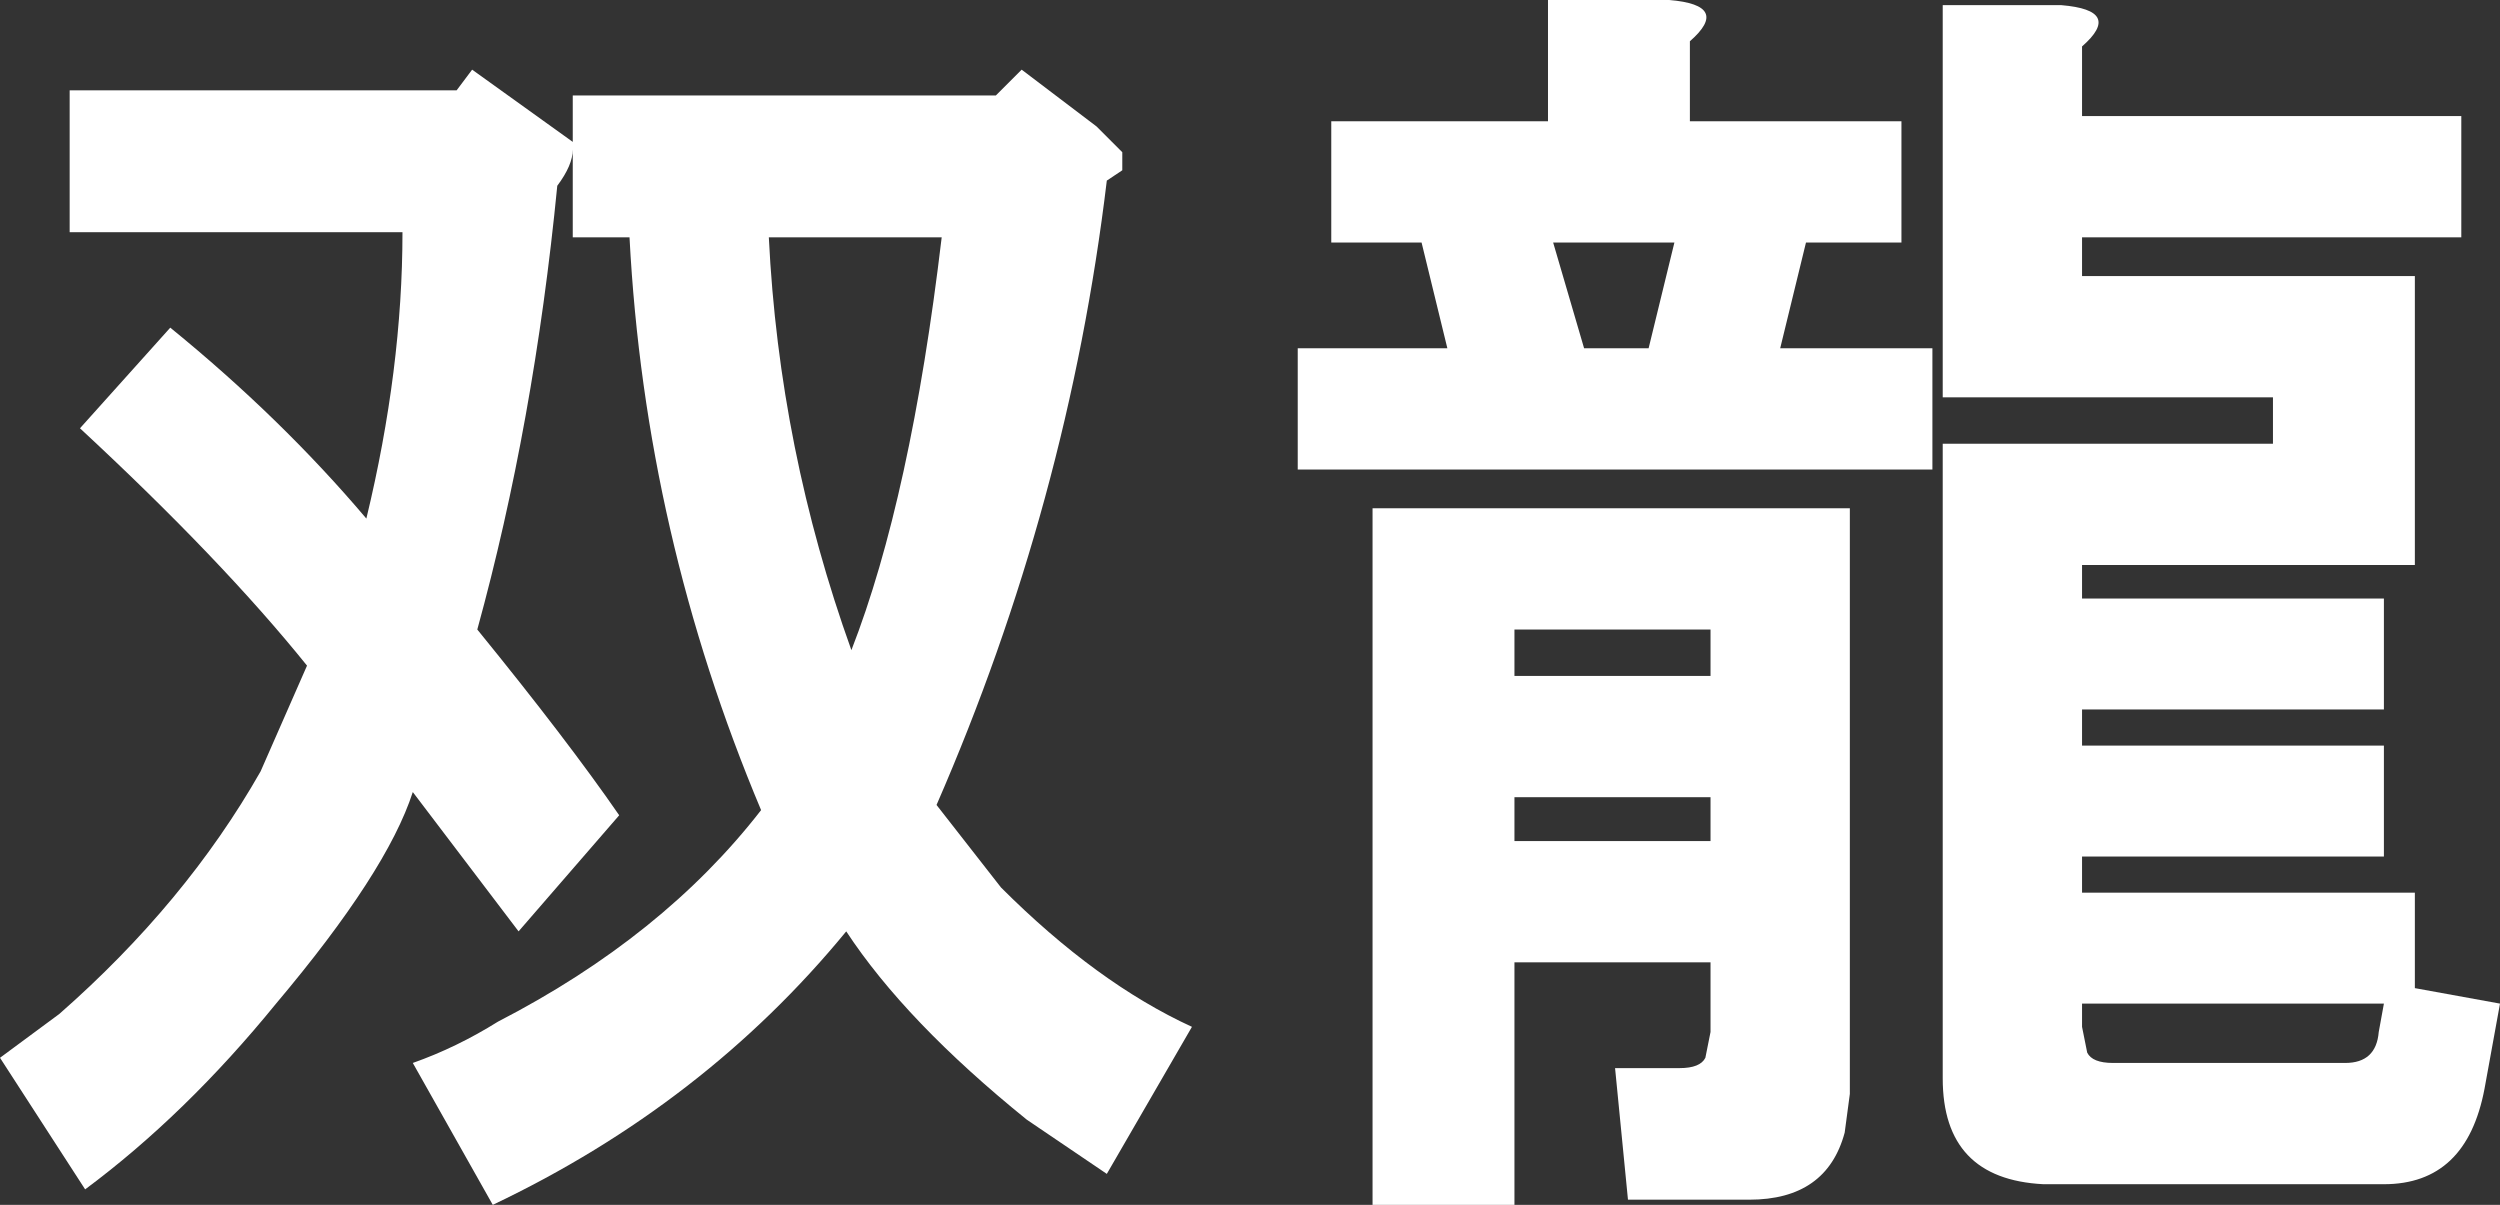 <?xml version="1.0" encoding="UTF-8" standalone="no"?>
<svg xmlns:xlink="http://www.w3.org/1999/xlink" height="23.35px" width="48.45px" xmlns="http://www.w3.org/2000/svg">
  <rect width="100%" height="100%" fill="#333333" stroke="none"/>
  <g transform="matrix(1.0, 0.0, 0.0, 1.0, 24.25, 11.8)">
    <path d="M5.85 -7.1 L6.45 -5.05 7.7 -5.05 8.2 -7.1 5.85 -7.1 M8.1 -11.8 Q9.3 -11.7 8.5 -11.0 L8.5 -9.45 12.6 -9.45 12.6 -7.1 10.75 -7.1 10.25 -5.05 13.2 -5.05 13.2 -2.7 0.9 -2.7 0.9 -5.05 3.8 -5.05 3.3 -7.1 1.55 -7.1 1.55 -9.45 5.75 -9.45 5.75 -11.8 8.1 -11.8 M16.1 -10.9 L16.1 -9.55 23.45 -9.55 23.45 -7.2 16.1 -7.2 16.1 -6.45 22.55 -6.45 22.55 -0.85 16.1 -0.85 16.1 -0.2 21.95 -0.2 21.95 1.95 16.1 1.95 16.1 2.65 21.95 2.65 21.95 4.8 16.1 4.8 16.1 5.5 22.55 5.5 22.55 7.35 24.2 7.65 23.9 9.3 Q23.55 11.15 21.95 11.15 L15.35 11.15 Q13.4 11.05 13.4 9.1 L13.4 -3.2 19.8 -3.2 19.8 -4.1 13.4 -4.1 13.4 -11.7 15.7 -11.7 Q16.9 -11.6 16.1 -10.9 M11.6 -1.95 L11.6 9.4 11.5 10.15 Q11.15 11.45 9.65 11.45 L7.3 11.45 7.05 8.9 8.3 8.9 Q8.7 8.9 8.8 8.7 L8.9 8.2 8.9 6.85 5.1 6.85 5.1 11.55 2.35 11.55 2.35 -1.95 11.6 -1.95 M21.95 7.65 L16.1 7.65 16.1 8.1 16.2 8.6 Q16.3 8.8 16.7 8.8 L21.2 8.8 Q21.8 8.8 21.85 8.2 L21.95 7.65 M8.9 3.65 L5.1 3.65 5.1 4.5 8.9 4.5 8.9 3.65 M5.1 0.4 L5.1 1.3 8.9 1.3 8.9 0.4 5.1 0.4" fill="#ffffff" fill-rule="evenodd" stroke="none"/>
    <path d="M-22.9 -10.05 L-15.4 -10.05 -15.1 -10.45 -13.15 -9.05 -13.15 -9.95 -4.95 -9.95 -4.45 -10.45 -3.0 -9.35 -2.5 -8.85 -2.5 -8.5 -2.8 -8.3 Q-3.55 -2.05 -6.1 3.8 L-4.85 5.4 Q-3.0 7.25 -1.15 8.1 L-2.8 10.95 -4.35 9.9 Q-6.7 8.0 -7.85 6.25 -10.6 9.6 -14.7 11.55 L-16.25 8.8 Q-15.4 8.5 -14.6 8.0 -11.4 6.35 -9.5 3.9 -11.75 -1.45 -12.05 -7.2 L-13.15 -7.2 -13.15 -8.9 Q-13.15 -8.6 -13.45 -8.2 -13.9 -3.6 -15.0 0.4 -13.25 2.55 -12.25 4.0 L-14.2 6.25 -16.25 3.55 Q-16.75 5.1 -18.9 7.65 -20.65 9.8 -22.6 11.25 L-24.25 8.7 -23.1 7.85 Q-20.65 5.7 -19.2 3.15 L-18.3 1.1 Q-19.95 -0.95 -22.7 -3.5 L-20.95 -5.45 Q-18.8 -3.7 -17.15 -1.75 -16.45 -4.65 -16.45 -7.3 L-22.9 -7.3 -22.9 -10.05 M-9.35 -7.2 Q-9.15 -3.1 -7.75 0.8 -6.6 -2.15 -6.0 -7.2 L-9.35 -7.2" fill="#ffffff" fill-rule="evenodd" stroke="none"/>
  </g>
</svg>
